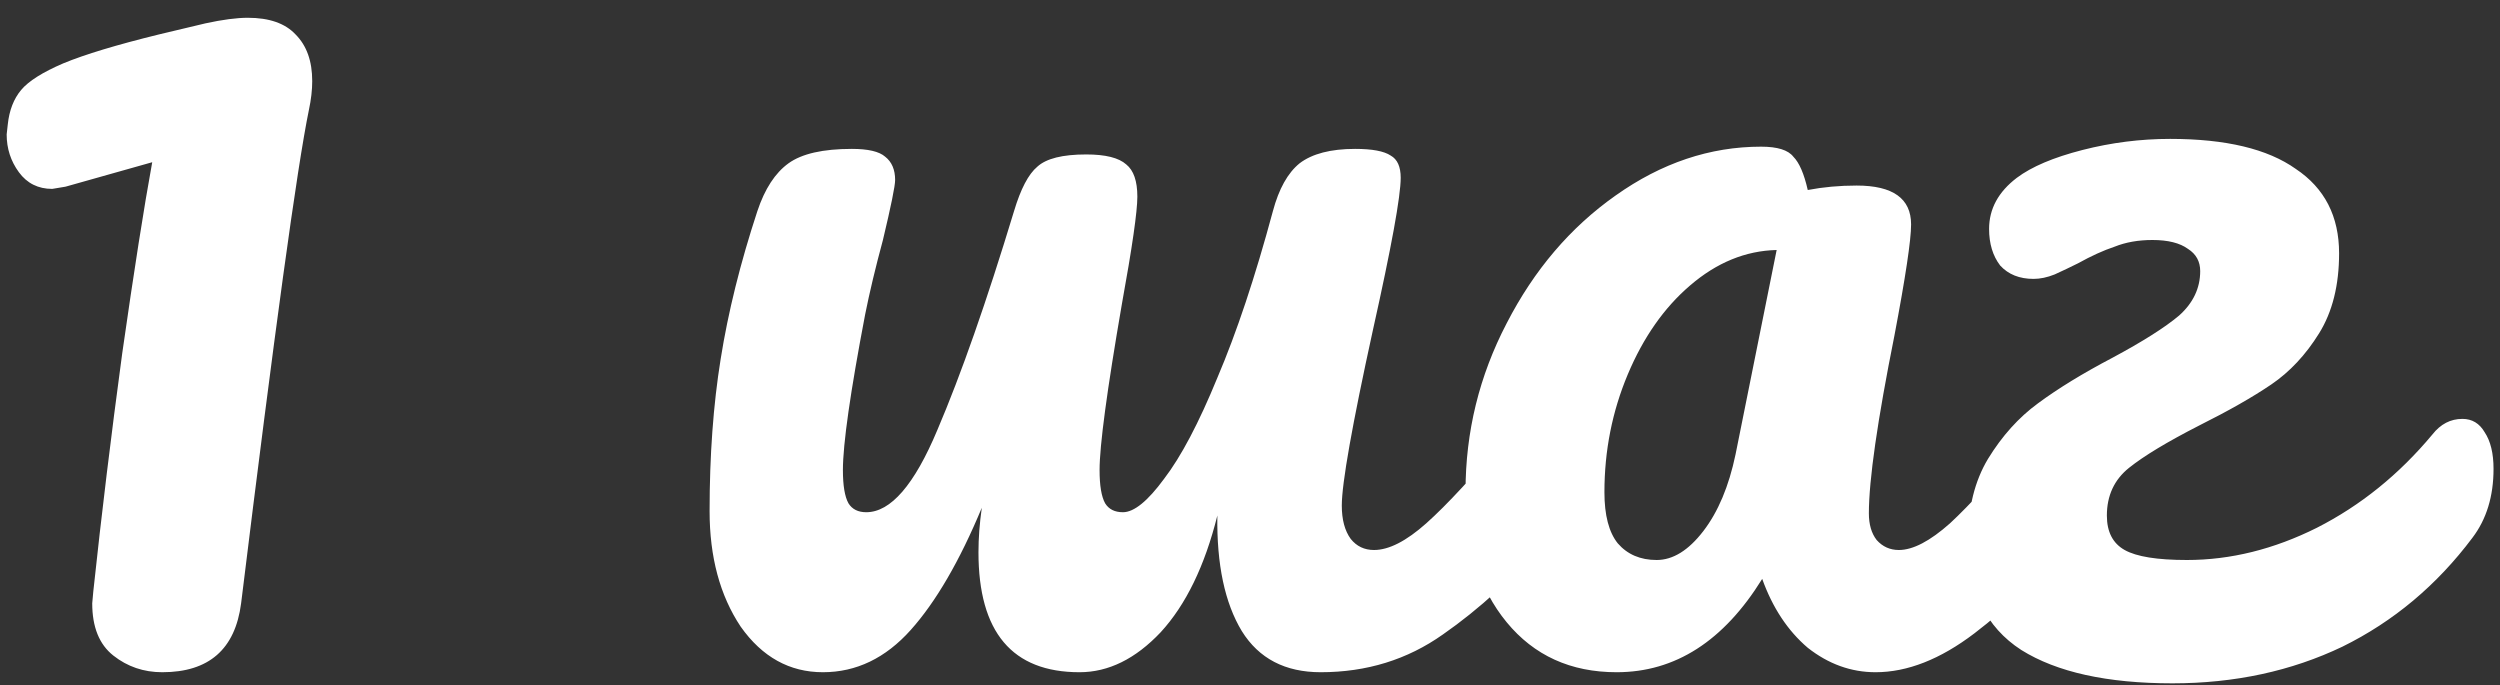 <?xml version="1.0" encoding="UTF-8"?> <svg xmlns="http://www.w3.org/2000/svg" width="135" height="37" viewBox="0 0 135 37" fill="none"><rect x="0" y="0" width="135" height="37" fill="#333333" stroke="none"/> <path d="M8.76 36.3C7.76 36.3 6.88 36 6.12 35.4C5.36 34.8 4.98 33.86 4.98 32.58L5.04 31.92C5.48 27.8 6 23.52 6.6 19.08C7.24 14.6 7.78 11.16 8.22 8.76L3.54 10.08L2.82 10.2C2.06 10.2 1.46 9.9 1.02 9.3C0.58 8.7 0.36 8.02 0.36 7.26L0.42 6.72C0.5 5.96 0.74 5.34 1.14 4.86C1.54 4.38 2.3 3.9 3.42 3.42C4.58 2.94 6.3 2.42 8.58 1.86L11.1 1.26C12.02 1.06 12.78 0.96 13.38 0.96C14.54 0.96 15.4 1.26 15.96 1.86C16.56 2.46 16.86 3.3 16.86 4.38C16.86 4.86 16.8 5.38 16.68 5.94C16.04 9.06 14.82 17.94 13.02 32.58C12.7 35.06 11.28 36.3 8.76 36.3ZM83.078 22.62C83.597 22.62 83.998 22.86 84.278 23.34C84.597 23.82 84.757 24.48 84.757 25.32C84.757 26.92 84.377 28.16 83.618 29.04C81.778 31.16 79.877 32.9 77.918 34.26C75.998 35.62 73.797 36.3 71.317 36.3C69.397 36.3 67.978 35.56 67.058 34.08C66.138 32.56 65.698 30.48 65.737 27.84C65.058 30.56 64.037 32.66 62.678 34.14C61.318 35.58 59.858 36.3 58.297 36.3C54.657 36.3 52.837 34.14 52.837 29.82C52.837 29.06 52.898 28.26 53.017 27.42C51.818 30.3 50.538 32.5 49.178 34.02C47.818 35.54 46.237 36.3 44.438 36.3C42.638 36.3 41.157 35.48 39.998 33.84C38.877 32.16 38.318 30.08 38.318 27.6C38.318 24.6 38.517 21.86 38.917 19.38C39.318 16.86 39.977 14.2 40.898 11.4C41.297 10.2 41.858 9.34 42.578 8.82C43.297 8.3 44.438 8.04 45.998 8.04C46.877 8.04 47.477 8.18 47.797 8.46C48.157 8.74 48.337 9.16 48.337 9.72C48.337 10.04 48.117 11.12 47.678 12.96C47.278 14.44 46.958 15.78 46.718 16.98C45.917 21.18 45.517 23.98 45.517 25.38C45.517 26.22 45.617 26.82 45.818 27.18C46.017 27.5 46.337 27.66 46.778 27.66C48.097 27.66 49.377 26.18 50.617 23.22C51.898 20.22 53.278 16.28 54.758 11.4C55.117 10.2 55.538 9.4 56.017 9C56.498 8.56 57.377 8.34 58.657 8.34C59.697 8.34 60.417 8.52 60.818 8.88C61.218 9.2 61.417 9.78 61.417 10.62C61.417 11.42 61.138 13.36 60.578 16.44C59.778 21.08 59.377 24.06 59.377 25.38C59.377 26.22 59.477 26.82 59.678 27.18C59.877 27.5 60.197 27.66 60.638 27.66C61.237 27.66 61.977 27.06 62.858 25.86C63.778 24.66 64.737 22.84 65.737 20.4C66.778 17.96 67.778 14.96 68.737 11.4C69.058 10.2 69.537 9.34 70.177 8.82C70.858 8.3 71.858 8.04 73.177 8.04C74.097 8.04 74.737 8.16 75.097 8.4C75.457 8.6 75.638 9 75.638 9.6C75.638 10.6 75.138 13.34 74.138 17.82C73.017 22.94 72.457 26.1 72.457 27.3C72.457 28.06 72.618 28.66 72.938 29.1C73.257 29.5 73.677 29.7 74.198 29.7C74.998 29.7 75.938 29.22 77.017 28.26C78.138 27.26 79.618 25.66 81.457 23.46C81.938 22.9 82.478 22.62 83.078 22.62ZM87.299 36.3C84.819 36.3 82.839 35.4 81.359 33.6C79.879 31.8 79.139 29.44 79.139 26.52C79.139 23.32 79.879 20.3 81.359 17.46C82.839 14.58 84.799 12.28 87.239 10.56C89.719 8.8 92.339 7.92 95.099 7.92C95.979 7.92 96.559 8.1 96.839 8.46C97.159 8.78 97.419 9.38 97.619 10.26C98.459 10.1 99.339 10.02 100.259 10.02C102.219 10.02 103.199 10.72 103.199 12.12C103.199 12.96 102.899 14.96 102.299 18.12C101.379 22.72 100.919 25.92 100.919 27.72C100.919 28.32 101.059 28.8 101.339 29.16C101.659 29.52 102.059 29.7 102.539 29.7C103.299 29.7 104.219 29.22 105.299 28.26C106.379 27.26 107.839 25.66 109.679 23.46C110.159 22.9 110.699 22.62 111.299 22.62C111.819 22.62 112.219 22.86 112.499 23.34C112.819 23.82 112.979 24.48 112.979 25.32C112.979 26.92 112.599 28.16 111.839 29.04C110.199 31.08 108.459 32.8 106.619 34.2C104.779 35.6 102.999 36.3 101.279 36.3C99.959 36.3 98.739 35.86 97.619 34.98C96.539 34.06 95.719 32.82 95.159 31.26C93.079 34.62 90.459 36.3 87.299 36.3ZM89.459 30.24C90.339 30.24 91.179 29.72 91.979 28.68C92.779 27.64 93.359 26.26 93.719 24.54L95.939 13.5C94.259 13.54 92.699 14.18 91.259 15.42C89.859 16.62 88.739 18.22 87.899 20.22C87.059 22.22 86.639 24.34 86.639 26.58C86.639 27.82 86.879 28.74 87.359 29.34C87.879 29.94 88.579 30.24 89.459 30.24ZM117.191 7.5C120.191 7.5 122.451 8.04 123.971 9.12C125.531 10.16 126.311 11.68 126.311 13.68C126.311 15.4 125.951 16.84 125.231 18C124.511 19.16 123.651 20.08 122.651 20.76C121.651 21.44 120.351 22.18 118.751 22.98C117.031 23.86 115.771 24.62 114.971 25.26C114.171 25.9 113.771 26.76 113.771 27.84C113.771 28.72 114.091 29.34 114.731 29.7C115.371 30.06 116.491 30.24 118.091 30.24C120.451 30.24 122.791 29.66 125.111 28.5C127.471 27.3 129.551 25.62 131.351 23.46C131.791 22.9 132.331 22.62 132.971 22.62C133.491 22.62 133.891 22.86 134.171 23.34C134.491 23.82 134.651 24.48 134.651 25.32C134.651 26.8 134.271 28.04 133.511 29.04C131.591 31.6 129.251 33.56 126.491 34.92C123.731 36.24 120.671 36.9 117.311 36.9C113.791 36.9 111.071 36.3 109.151 35.1C107.231 33.86 106.271 31.88 106.271 29.16C106.271 27.44 106.631 25.98 107.351 24.78C108.111 23.54 109.011 22.54 110.051 21.78C111.131 20.98 112.471 20.16 114.071 19.32C115.711 18.44 116.911 17.68 117.671 17.04C118.431 16.36 118.811 15.56 118.811 14.64C118.811 14.12 118.591 13.72 118.151 13.44C117.711 13.12 117.071 12.96 116.231 12.96C115.471 12.96 114.791 13.08 114.191 13.32C113.591 13.52 112.931 13.82 112.211 14.22C111.811 14.42 111.391 14.62 110.951 14.82C110.551 14.98 110.171 15.06 109.811 15.06C109.051 15.06 108.451 14.82 108.011 14.34C107.611 13.82 107.411 13.16 107.411 12.36C107.411 11.28 107.911 10.36 108.911 9.6C109.711 9 110.891 8.5 112.451 8.1C114.011 7.7 115.591 7.5 117.191 7.5Z" fill="white"></path> </svg> 